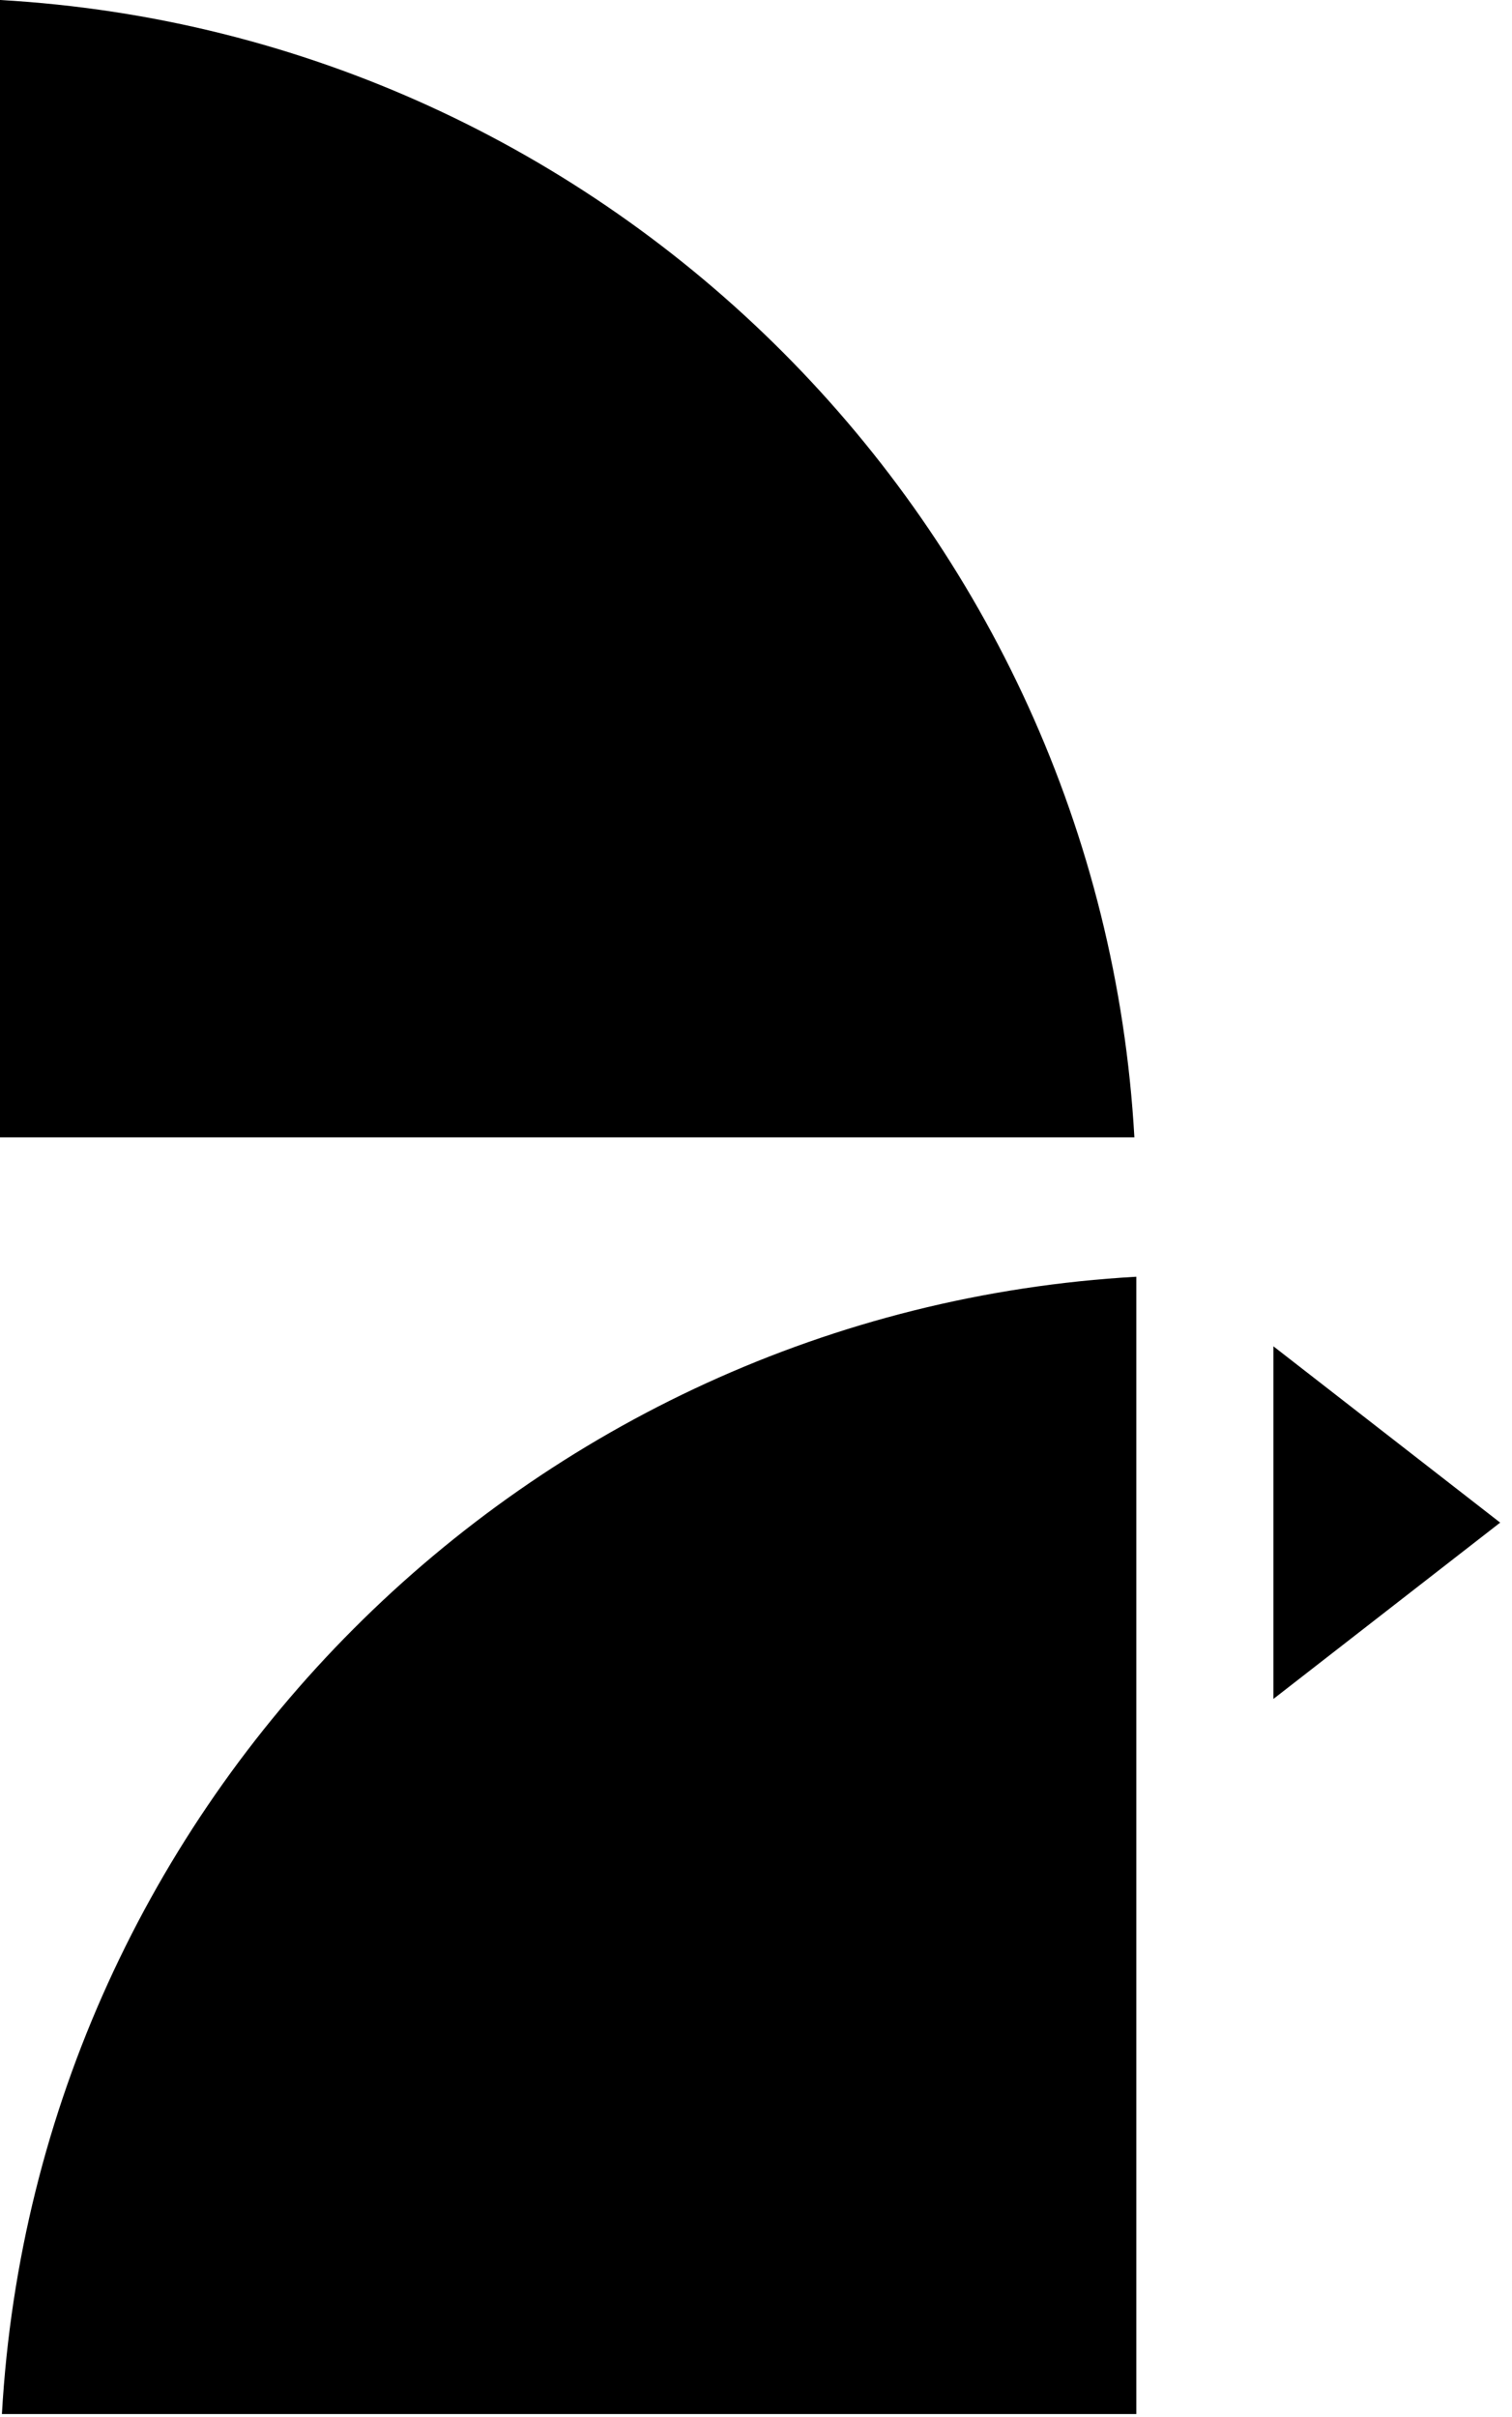 <svg width="87" height="139" viewBox="0 0 87 139" fill="none" xmlns="http://www.w3.org/2000/svg">
<path d="M0.11 138.822H65.383V73.42C30.297 75.408 2.095 103.654 0.11 138.822Z" fill="#000"/>
<path d="M73.271 77.42V97.699L86.319 87.559L73.271 77.42Z" fill="#000"/>
<path d="M0 0V65.402H65.272C63.288 30.246 35.099 1.989 0 0Z" fill="#000"/>
</svg>
